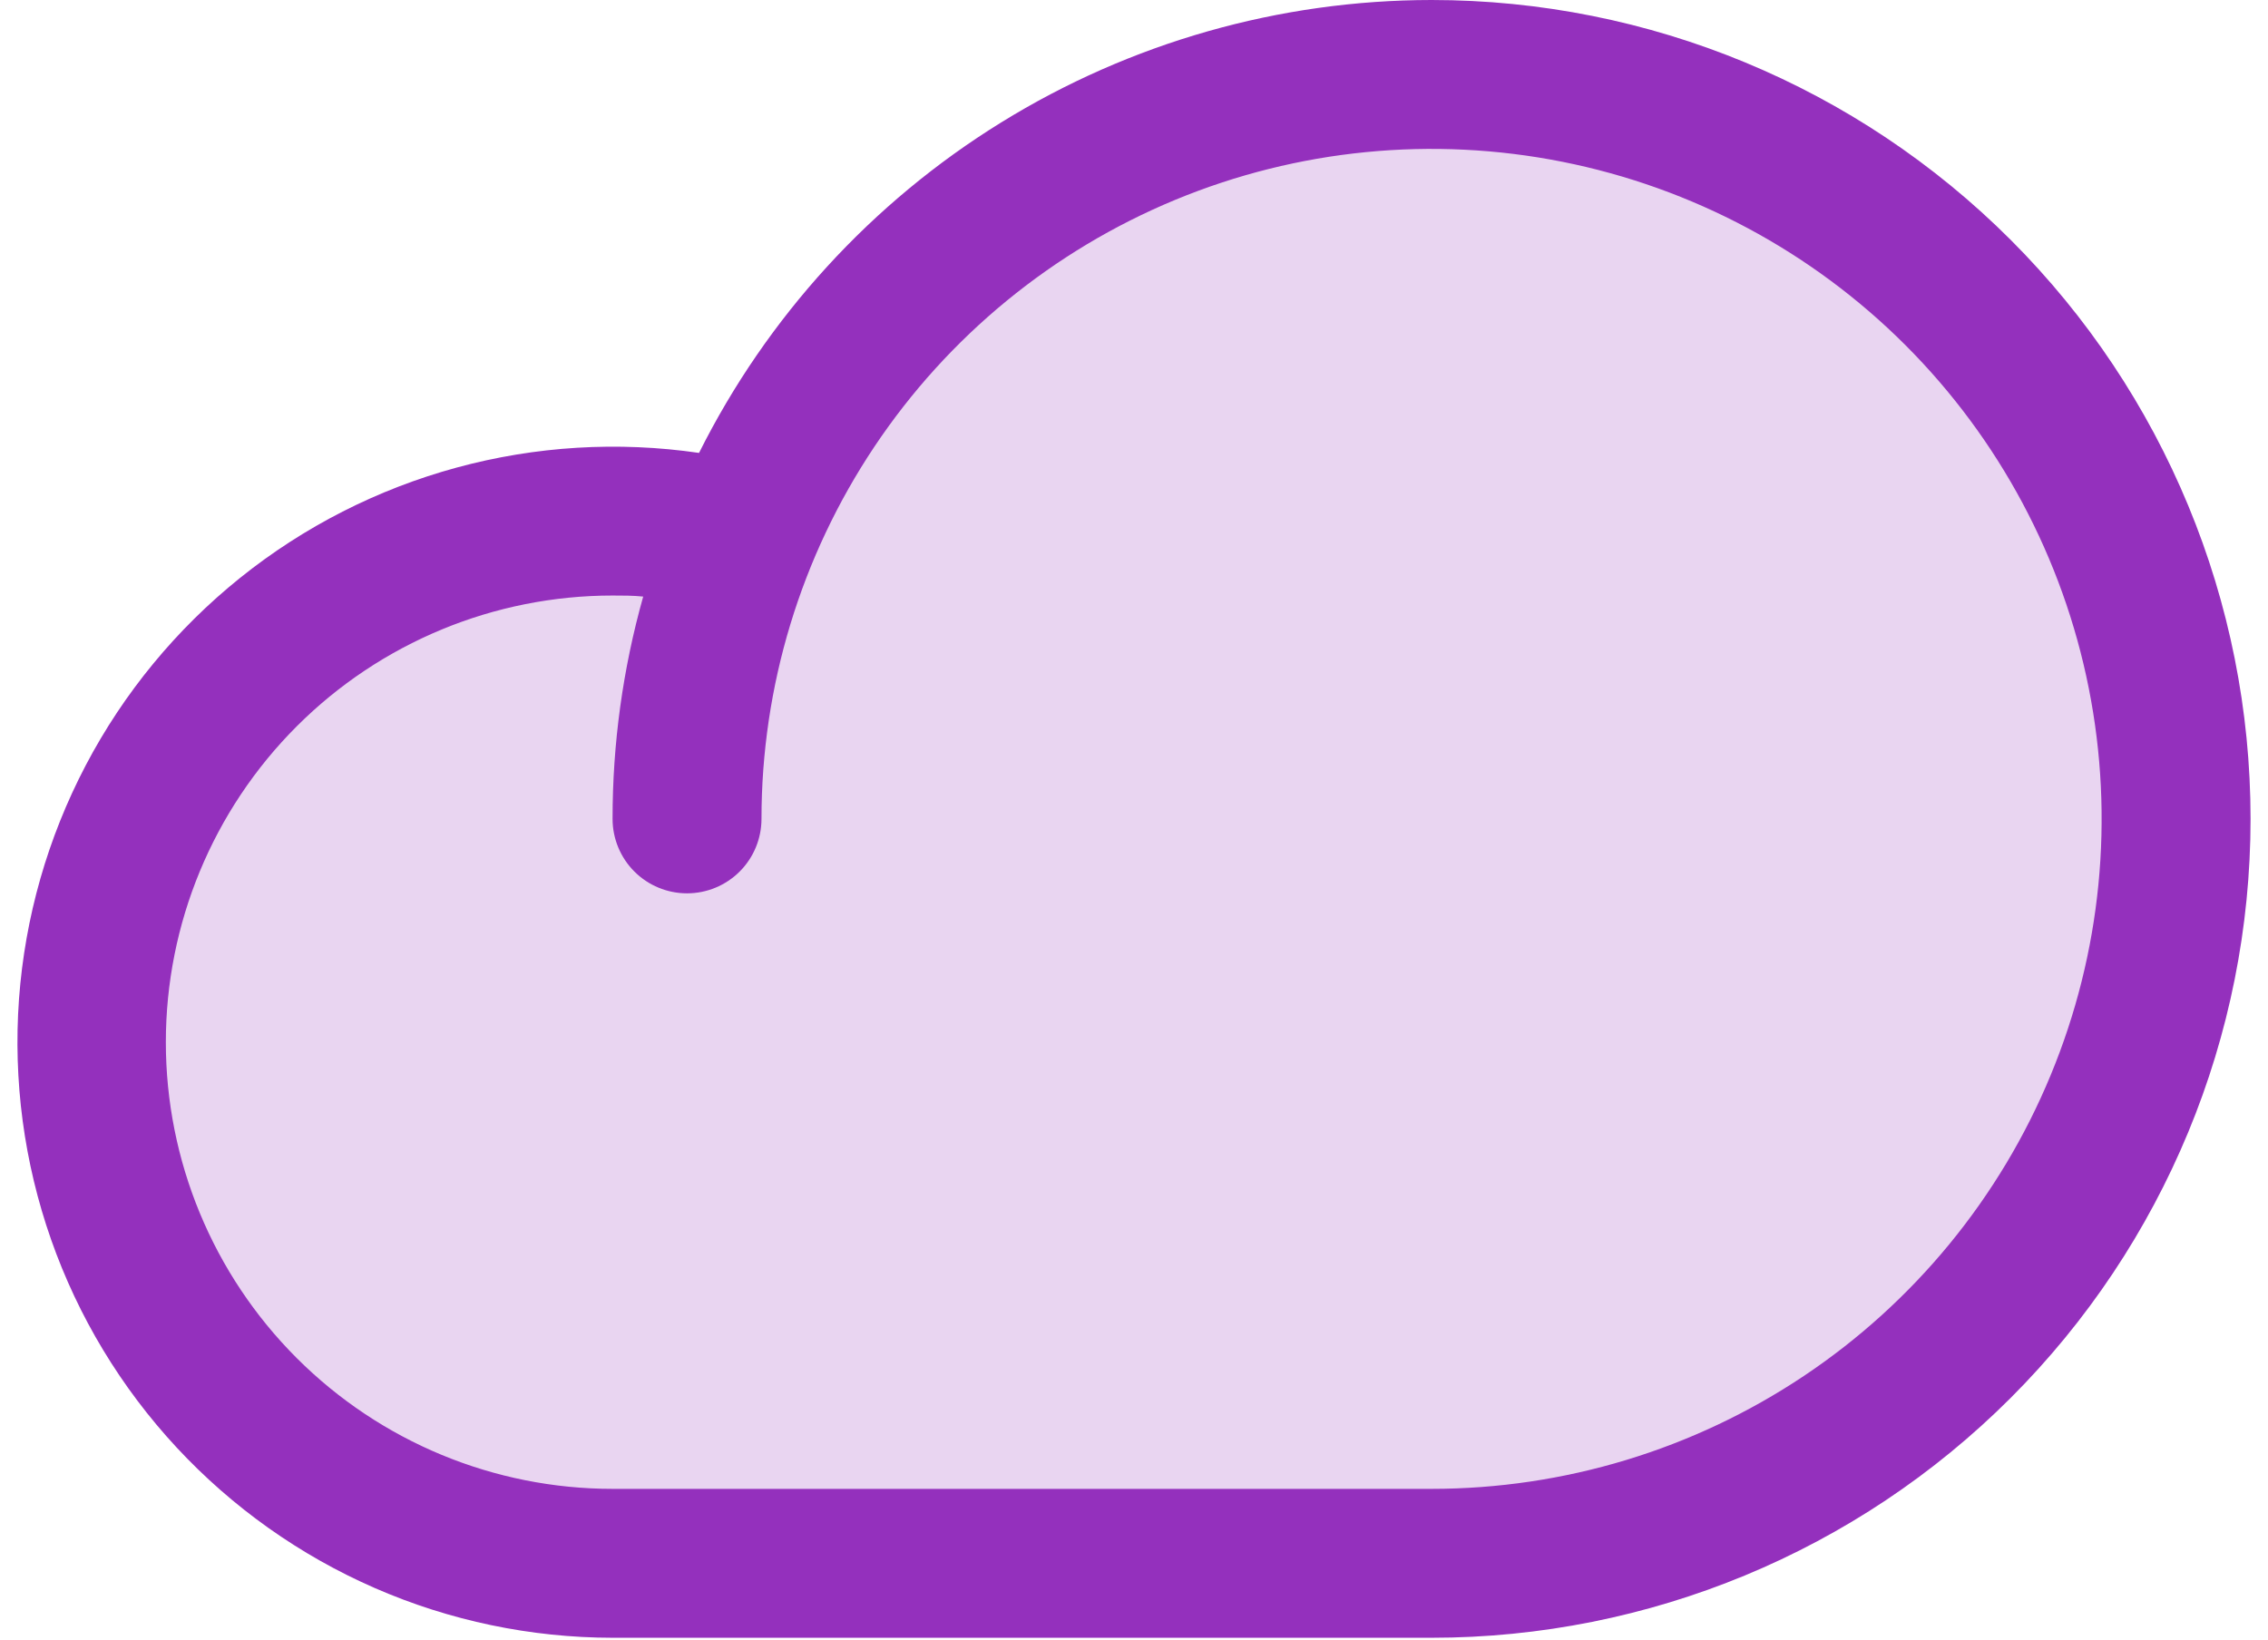 <svg xmlns="http://www.w3.org/2000/svg" width="65" height="47" viewBox="0 0 65 47" fill="none"><g id="Group"><path id="Vector" opacity="0.2" d="M62.365 23.471C62.365 29.131 60.117 34.558 56.115 38.56C52.114 42.562 46.686 44.81 41.027 44.81H17.555C15.437 44.807 13.344 44.354 11.414 43.481C9.485 42.607 7.763 41.334 6.364 39.744C4.964 38.155 3.918 36.286 3.296 34.261C2.674 32.237 2.489 30.103 2.754 28.002C3.02 25.901 3.729 23.88 4.835 22.074C5.94 20.267 7.418 18.717 9.169 17.525C10.919 16.334 12.904 15.528 14.99 15.161C17.076 14.795 19.216 14.877 21.268 15.4V15.427C23.135 10.847 26.535 7.058 30.887 4.708C35.239 2.357 40.272 1.592 45.126 2.542C49.98 3.492 54.353 6.099 57.497 9.916C60.642 13.734 62.362 18.526 62.365 23.471Z" fill="#9430BD"></path><path id="Vector_2" d="M41.028 0C36.669 0.003 32.397 1.219 28.689 3.512C24.982 5.804 21.985 9.083 20.034 12.982C17.713 12.643 15.348 12.787 13.085 13.403C10.822 14.019 8.711 15.095 6.882 16.563C5.054 18.032 3.547 19.861 2.457 21.937C1.367 24.014 0.716 26.292 0.545 28.631C0.375 30.97 0.688 33.319 1.465 35.532C2.242 37.744 3.467 39.773 5.063 41.491C6.66 43.209 8.593 44.581 10.742 45.519C12.891 46.457 15.211 46.942 17.556 46.944H41.028C47.253 46.944 53.223 44.471 57.625 40.069C62.027 35.667 64.5 29.697 64.5 23.472C64.5 17.247 62.027 11.277 57.625 6.875C53.223 2.473 47.253 0 41.028 0ZM41.028 42.676H17.556C14.161 42.676 10.904 41.327 8.503 38.926C6.102 36.525 4.753 33.269 4.753 29.873C4.753 26.478 6.102 23.221 8.503 20.82C10.904 18.419 14.161 17.07 17.556 17.07C17.85 17.07 18.143 17.07 18.434 17.1C17.85 19.174 17.555 21.318 17.556 23.472C17.556 24.038 17.781 24.581 18.181 24.981C18.581 25.381 19.124 25.606 19.69 25.606C20.256 25.606 20.799 25.381 21.199 24.981C21.599 24.581 21.824 24.038 21.824 23.472C21.824 19.674 22.95 15.961 25.06 12.803C27.171 9.644 30.17 7.183 33.679 5.729C37.188 4.276 41.049 3.896 44.775 4.637C48.5 5.378 51.922 7.207 54.608 9.892C57.293 12.578 59.122 16 59.863 19.725C60.604 23.451 60.224 27.312 58.77 30.821C57.317 34.33 54.855 37.33 51.697 39.44C48.539 41.55 44.826 42.676 41.028 42.676Z" fill="#9430BD"></path></g></svg>